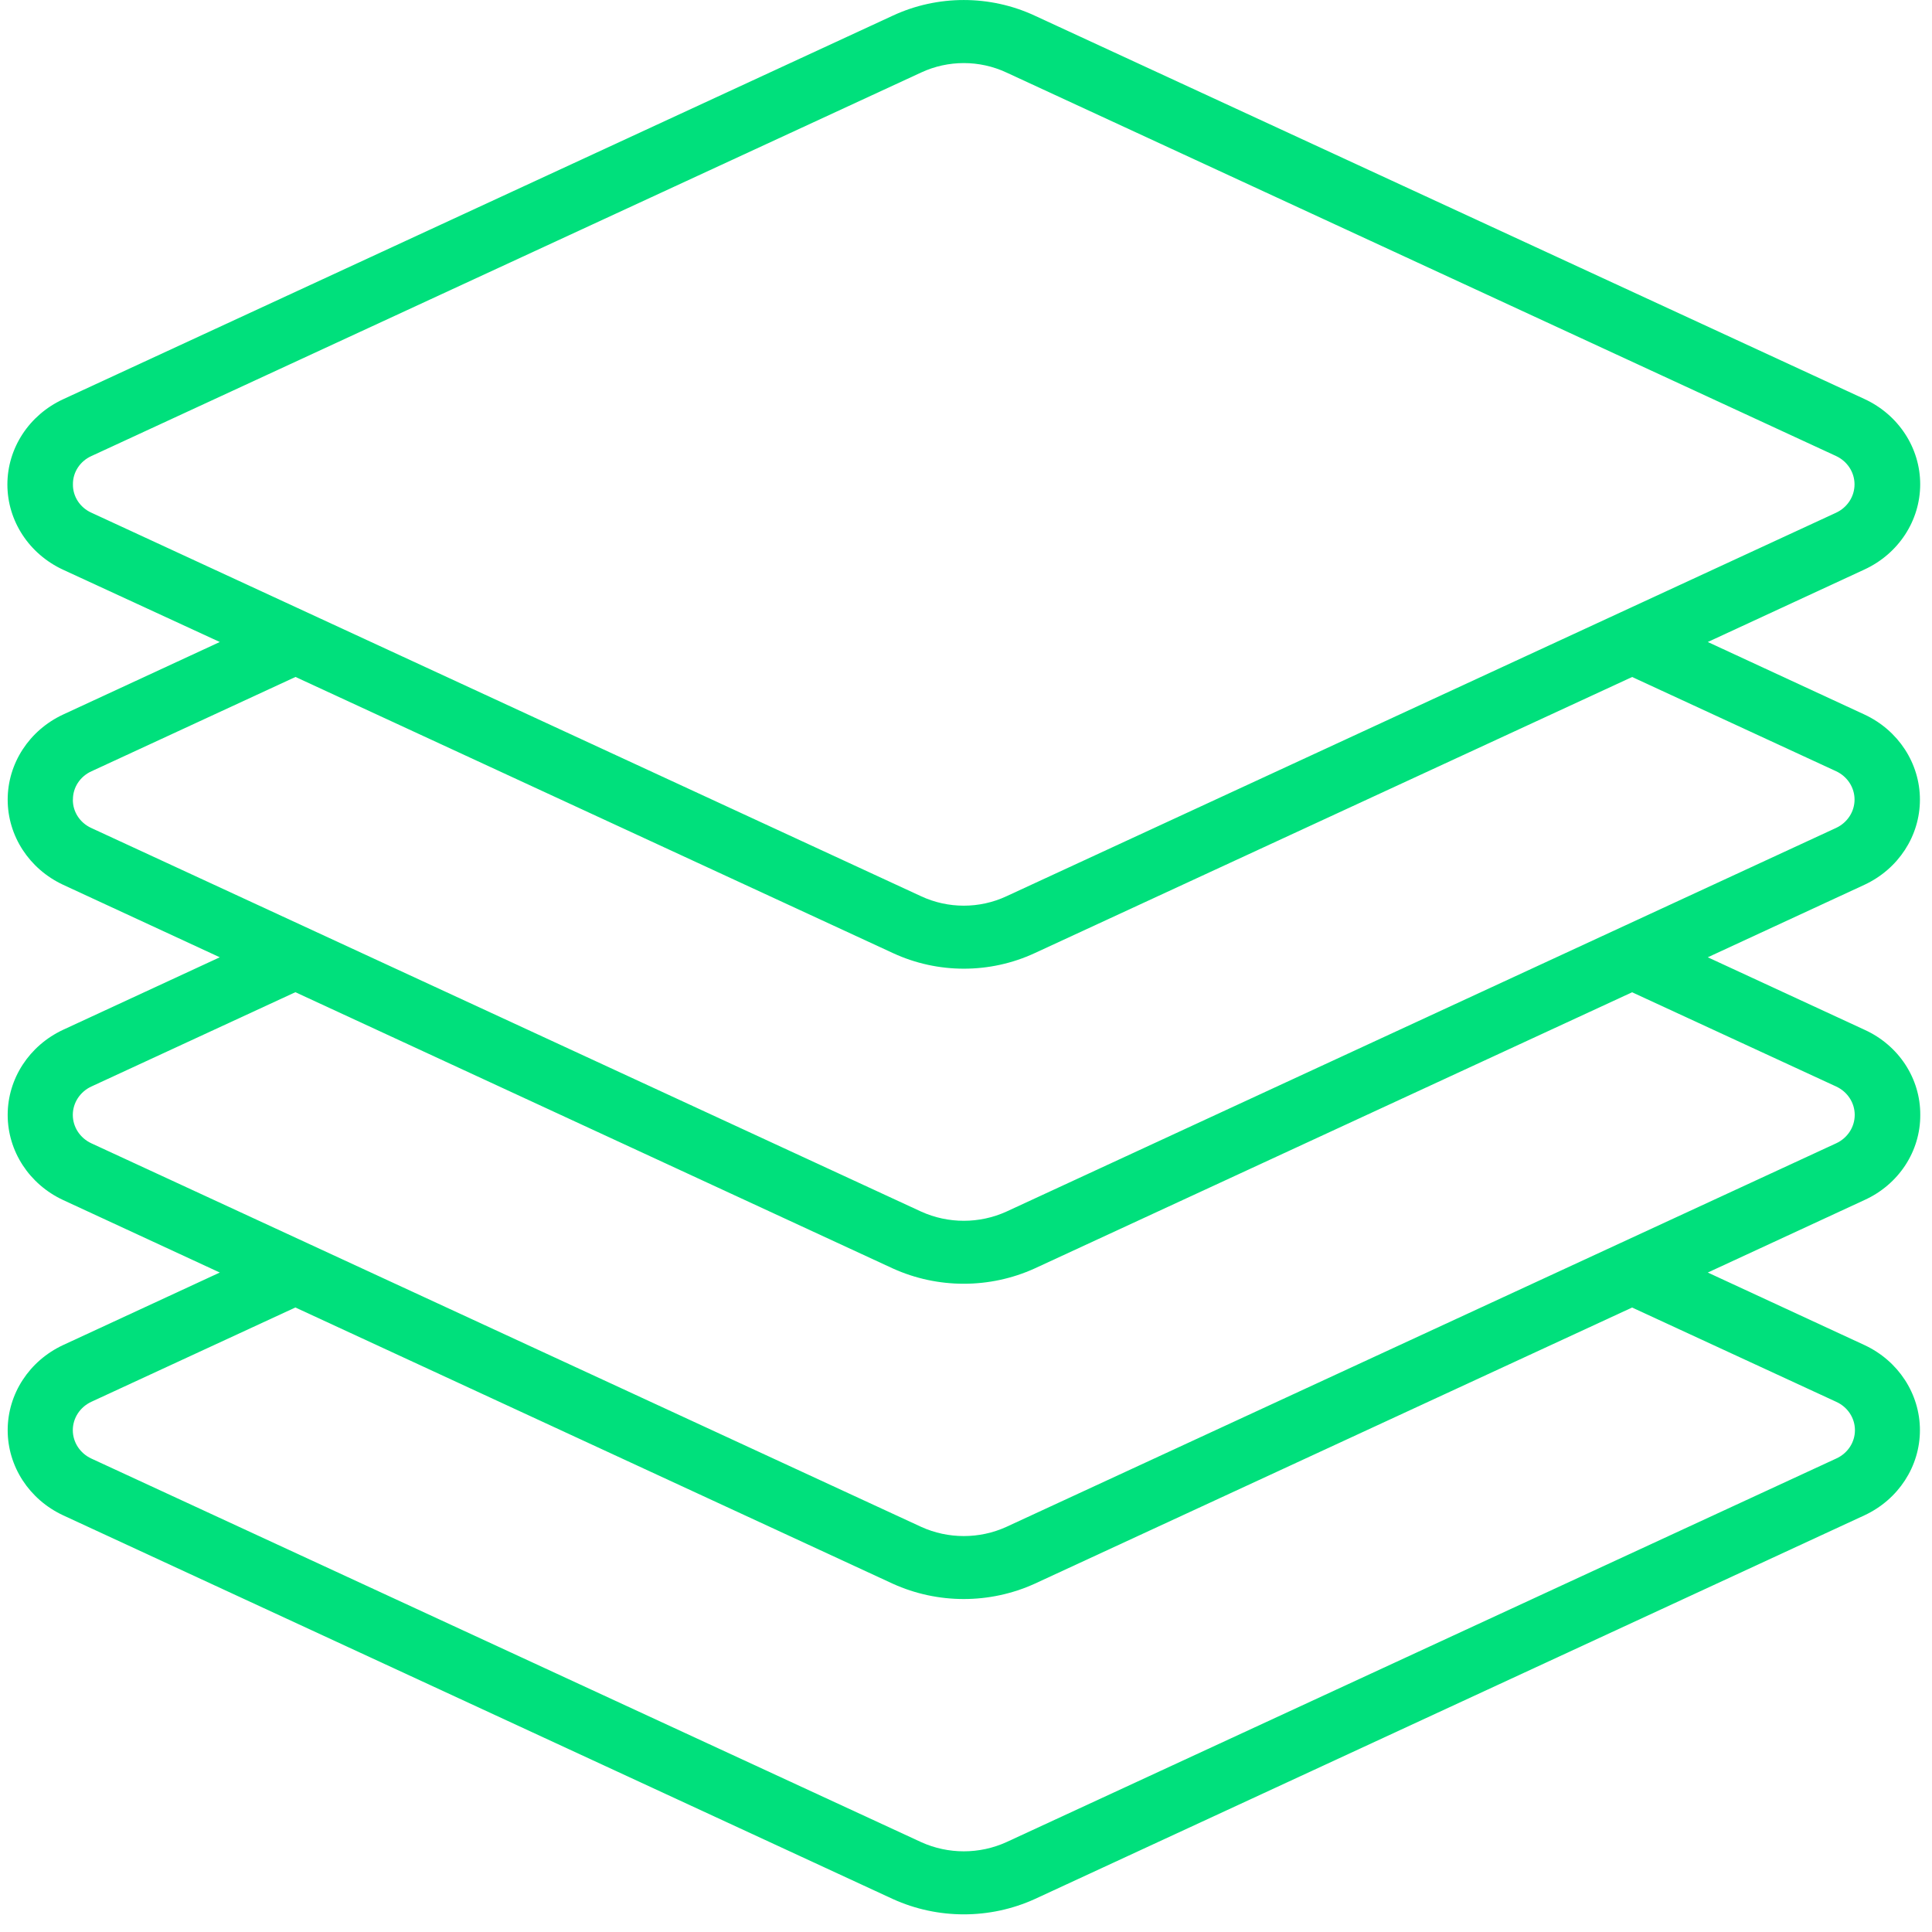 <?xml version="1.0" encoding="UTF-8"?>
<svg width="80px" height="80px" viewBox="0 0 80 80" version="1.1" xmlns="http://www.w3.org/2000/svg" xmlns:xlink="http://www.w3.org/1999/xlink">
    <!-- Generator: Sketch 58 (84663) - https://sketch.com -->
    <title>database</title>
    <desc>Created with Sketch.</desc>
    <g id="Mobile-Apps-Pages" stroke="none" stroke-width="1" fill="none" fill-rule="evenodd">
        <g id="Android-Apps-Development" transform="translate(-842, -5946)" fill="#00E07C" fill-rule="nonzero">
            <g id="Process" transform="translate(0, 5586)">
                <g id="database" transform="translate(842, 360)">
                    <path d="M79.514,46.166 C79.523,44.659 78.623,43.284 77.207,42.641 L70.716,39.639 L77.203,36.637 C78.608,35.982 79.5,34.613 79.5,33.112 C79.5,31.611 78.608,30.241 77.203,29.587 L70.716,26.584 L77.203,23.582 C78.614,22.93 79.511,21.558 79.511,20.052 C79.511,18.547 78.614,17.174 77.203,16.522 L42.846,0.648 C40.99,-0.215 38.825,-0.215 36.969,0.648 L2.614,16.532 C1.204,17.184 0.306,18.557 0.306,20.062 C0.306,21.568 1.204,22.94 2.614,23.592 L9.101,26.584 L2.614,29.587 C1.21,30.241 0.318,31.611 0.318,33.112 C0.318,34.613 1.21,35.982 2.614,36.637 L9.101,39.639 L2.614,42.641 C1.21,43.296 0.318,44.665 0.318,46.166 C0.318,47.667 1.21,49.037 2.614,49.691 L9.101,52.693 L2.614,55.696 C1.21,56.35 0.318,57.72 0.318,59.221 C0.318,60.722 1.21,62.091 2.614,62.746 L36.976,78.637 C38.834,79.48 40.987,79.48 42.845,78.637 L77.203,62.746 C78.608,62.091 79.5,60.722 79.5,59.221 C79.5,57.72 78.608,56.35 77.203,55.696 L70.716,52.693 L77.203,49.691 C78.62,49.048 79.522,47.674 79.514,46.166 Z M3.02,20.057 C3.013,19.554 3.315,19.094 3.789,18.882 L38.144,3.002 C39.259,2.482 40.558,2.482 41.673,3.002 L76.026,18.882 C76.495,19.1 76.792,19.557 76.792,20.057 C76.792,20.558 76.495,21.014 76.026,21.232 L41.673,37.113 C40.558,37.632 39.259,37.632 38.144,37.113 L3.789,21.232 C3.315,21.02 3.013,20.561 3.02,20.057 Z M3.02,33.112 C3.015,32.609 3.315,32.15 3.788,31.937 L12.236,28.031 L36.973,39.464 C38.829,40.327 40.994,40.327 42.851,39.464 L67.583,28.033 L76.034,31.937 C76.499,32.156 76.793,32.611 76.793,33.109 C76.793,33.606 76.499,34.061 76.034,34.28 L41.673,50.17 C40.556,50.677 39.261,50.677 38.144,50.17 L3.781,34.286 C3.31,34.072 3.011,33.613 3.017,33.112 L3.02,33.112 Z M76.034,58.046 C76.508,58.26 76.809,58.718 76.809,59.221 C76.809,59.724 76.508,60.181 76.034,60.395 L41.673,76.279 C40.556,76.786 39.261,76.786 38.144,76.279 L3.781,60.395 C3.313,60.177 3.015,59.721 3.015,59.221 C3.015,58.72 3.313,58.264 3.781,58.046 L12.231,54.14 L36.972,65.58 C38.83,66.423 40.983,66.423 42.841,65.58 L67.582,54.142 L76.034,58.046 Z M76.034,47.341 L41.673,63.224 C40.556,63.732 39.261,63.732 38.144,63.224 L3.781,47.341 C3.313,47.123 3.015,46.667 3.015,46.166 C3.015,45.666 3.313,45.209 3.781,44.991 L12.231,41.085 L36.972,52.525 C38.83,53.368 40.983,53.368 42.841,52.525 L67.582,41.088 L76.034,44.991 C76.503,45.209 76.8,45.666 76.8,46.166 C76.8,46.667 76.503,47.123 76.034,47.341 Z" id="Shape"></path>
                </g>
            </g>
        </g>
    </g>
</svg>